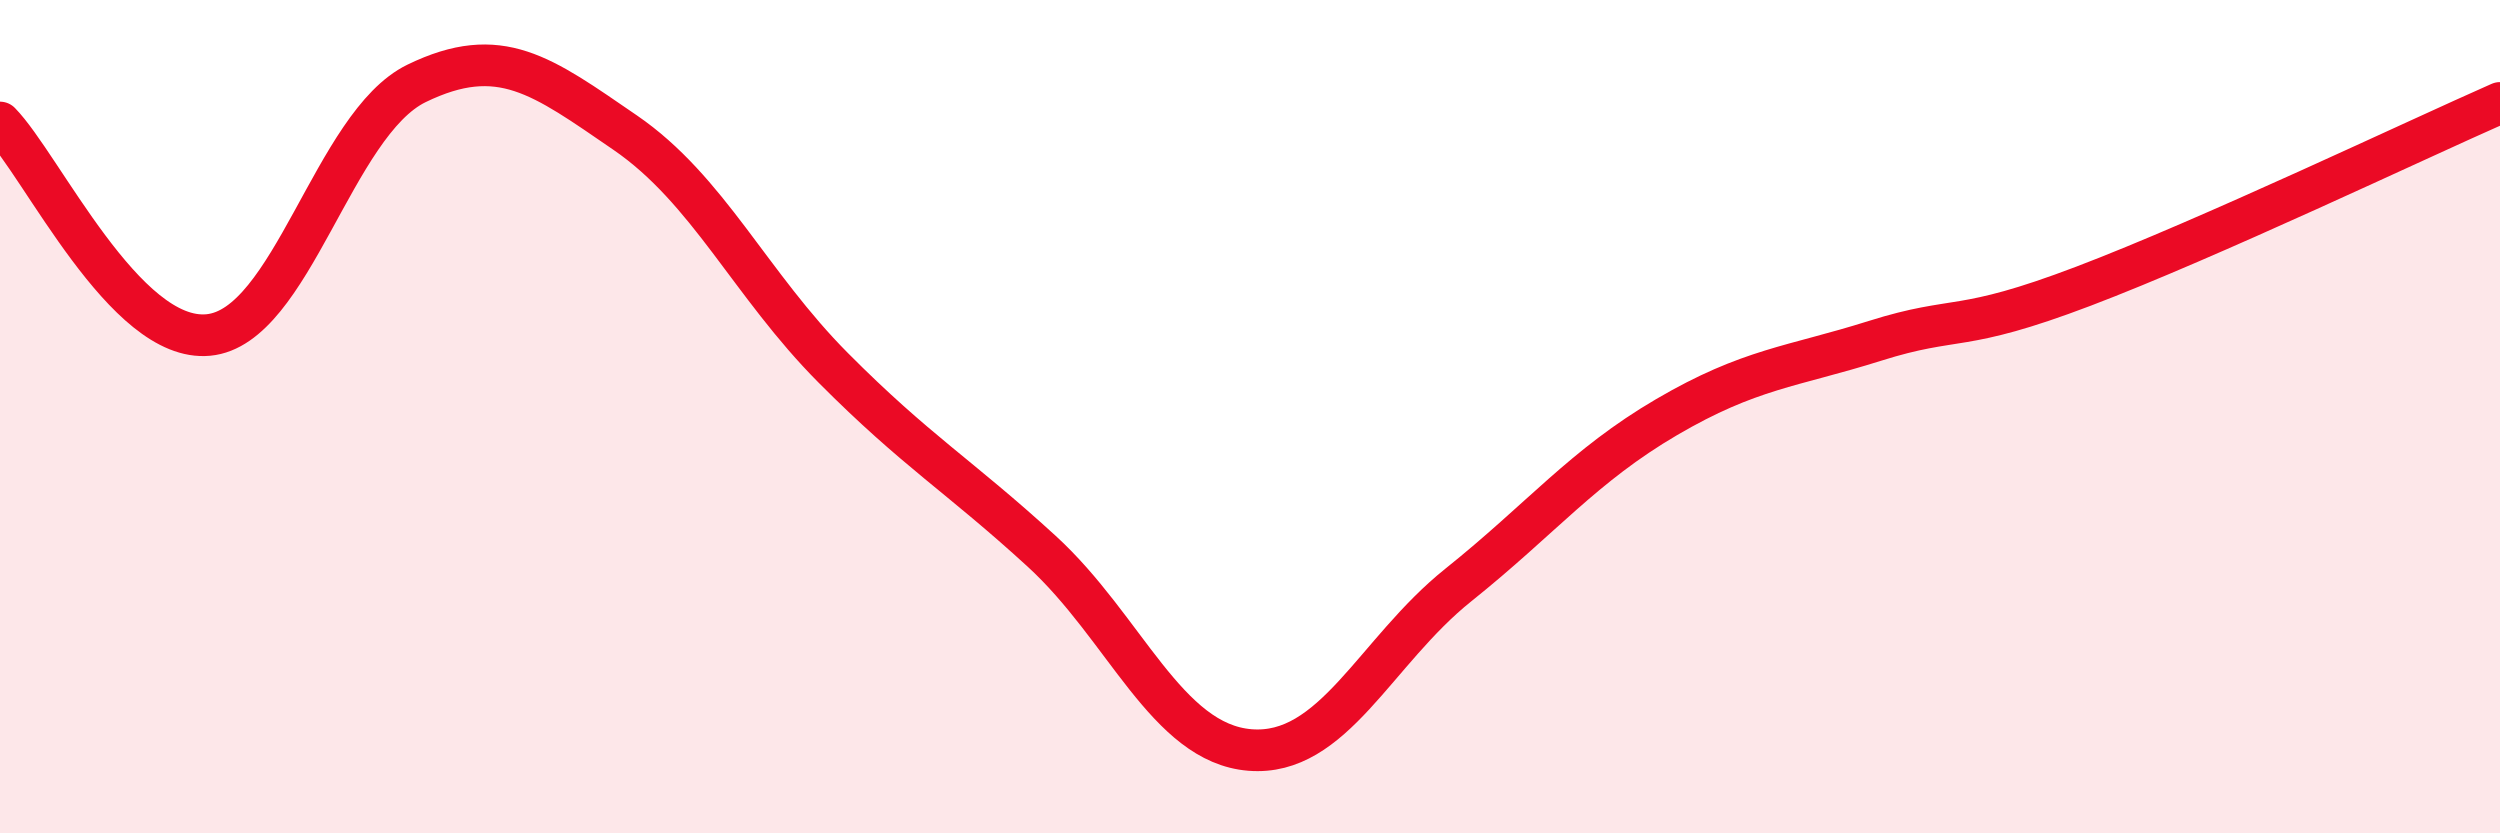 
    <svg width="60" height="20" viewBox="0 0 60 20" xmlns="http://www.w3.org/2000/svg">
      <path
        d="M 0,2.94 C 1,3.96 3,8.23 5,8.04 C 7,7.85 8,2.97 10,2 C 12,1.03 13,1.81 15,3.18 C 17,4.55 18,6.82 20,8.83 C 22,10.84 23,11.4 25,13.23 C 27,15.06 28,17.84 30,18 C 32,18.16 33,15.64 35,14.04 C 37,12.44 38,11.18 40,10.01 C 42,8.84 43,8.81 45,8.18 C 47,7.55 47,8.01 50,6.87 C 53,5.73 58,3.35 60,2.47L60 20L0 20Z"
        fill="#EB0A25"
        opacity="0.1"
        stroke-linecap="round"
        stroke-linejoin="round"
      />
      <path
        d="M 0,2.94 C 1,3.96 3,8.23 5,8.04 C 7,7.85 8,2.97 10,2 C 12,1.03 13,1.81 15,3.18 C 17,4.55 18,6.82 20,8.83 C 22,10.84 23,11.4 25,13.23 C 27,15.06 28,17.84 30,18 C 32,18.16 33,15.64 35,14.04 C 37,12.44 38,11.18 40,10.01 C 42,8.84 43,8.81 45,8.18 C 47,7.55 47,8.01 50,6.87 C 53,5.73 58,3.35 60,2.47"
        stroke="#EB0A25"
        stroke-width="1"
        fill="none"
        stroke-linecap="round"
        stroke-linejoin="round"
      />
    </svg>
  